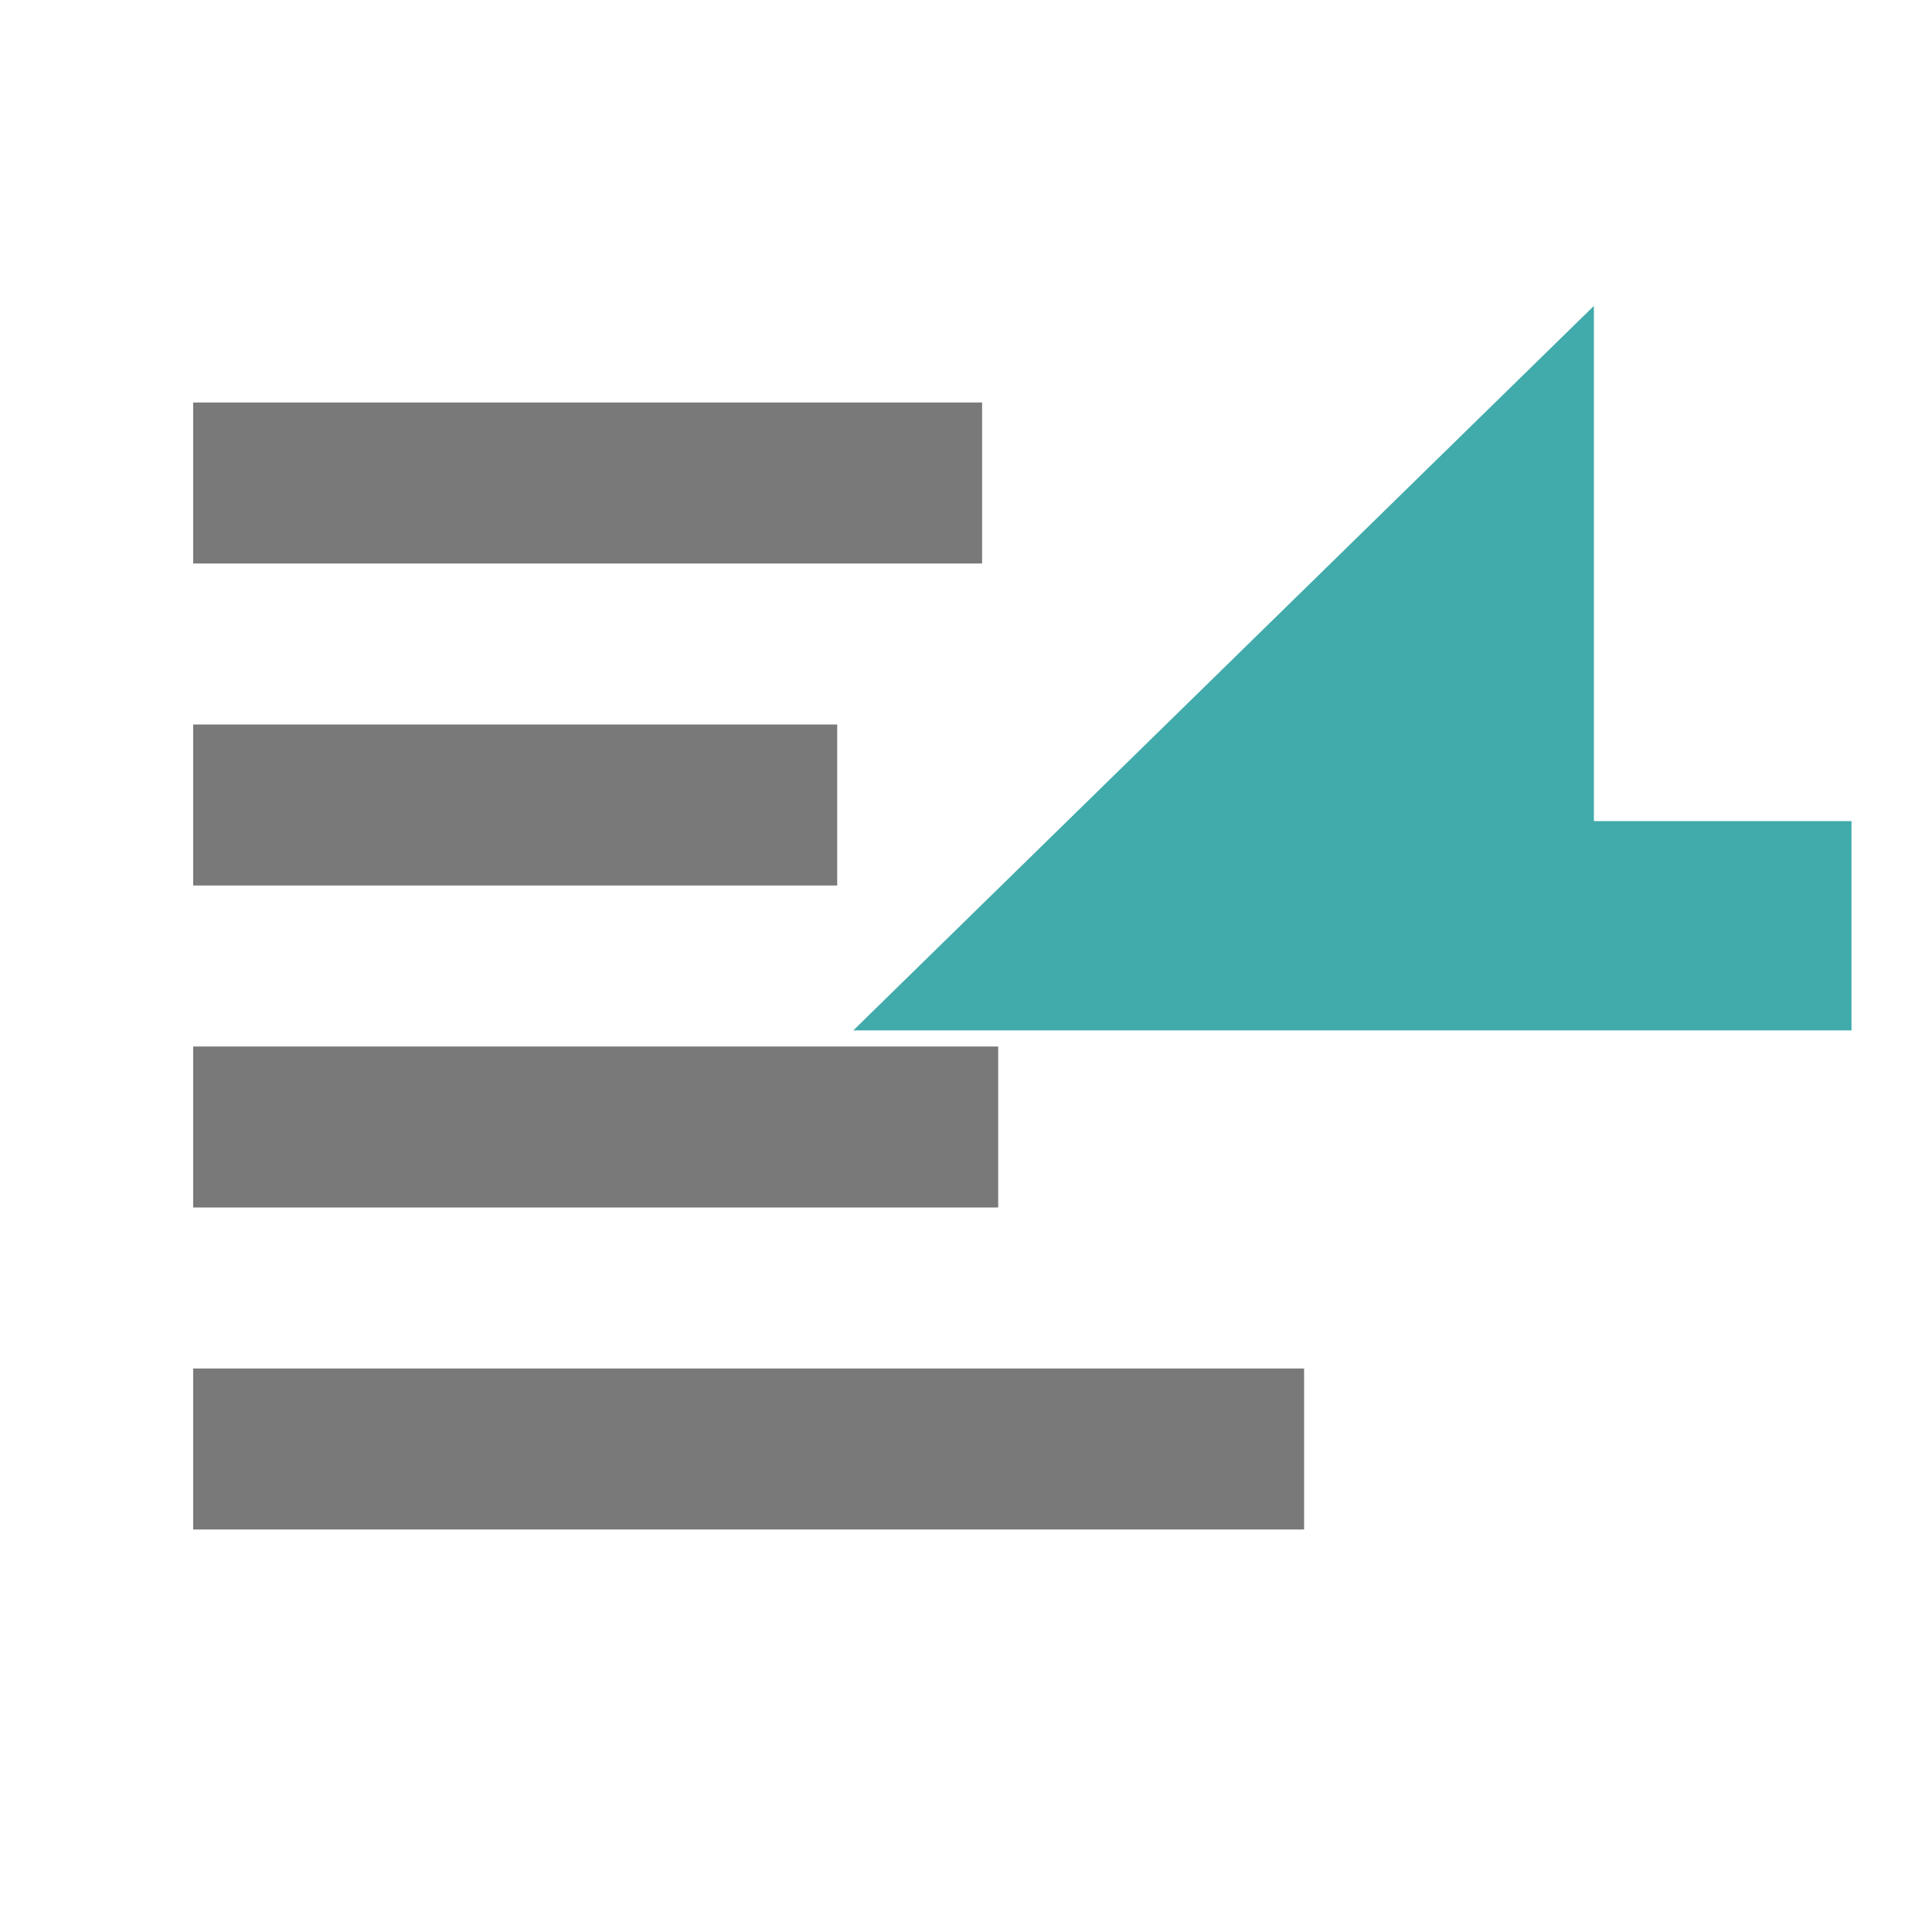 <?xml version="1.0" encoding="utf-8"?>
<!-- Generator: Adobe Illustrator 24.3.0, SVG Export Plug-In . SVG Version: 6.00 Build 0)  -->
<svg version="1.1" id="Ebene_1" xmlns="http://www.w3.org/2000/svg" xmlns:xlink="http://www.w3.org/1999/xlink" x="0px" y="0px"
	 viewBox="0 0 12 12" style="enable-background:new 0 0 12 12;" xml:space="preserve">
<style type="text/css">
	.st0{fill:#797979;}
	.st1{fill:#41AAAA;}
</style>
<g>
	<rect x="1.2" y="2.5" class="st0" width="4.9" height="1"/>
	<rect x="1.2" y="4.5" class="st0" width="4" height="1"/>
	<rect x="1.2" y="6.5" class="st0" width="5" height="1"/>
	<rect x="1.2" y="8.5" class="st0" width="6.9" height="1"/>
	<polygon class="st1" points="9.9,5.1 9.9,1.9 5.3,6.4 11.5,6.4 11.5,5.1 	"/>
</g>
</svg>
